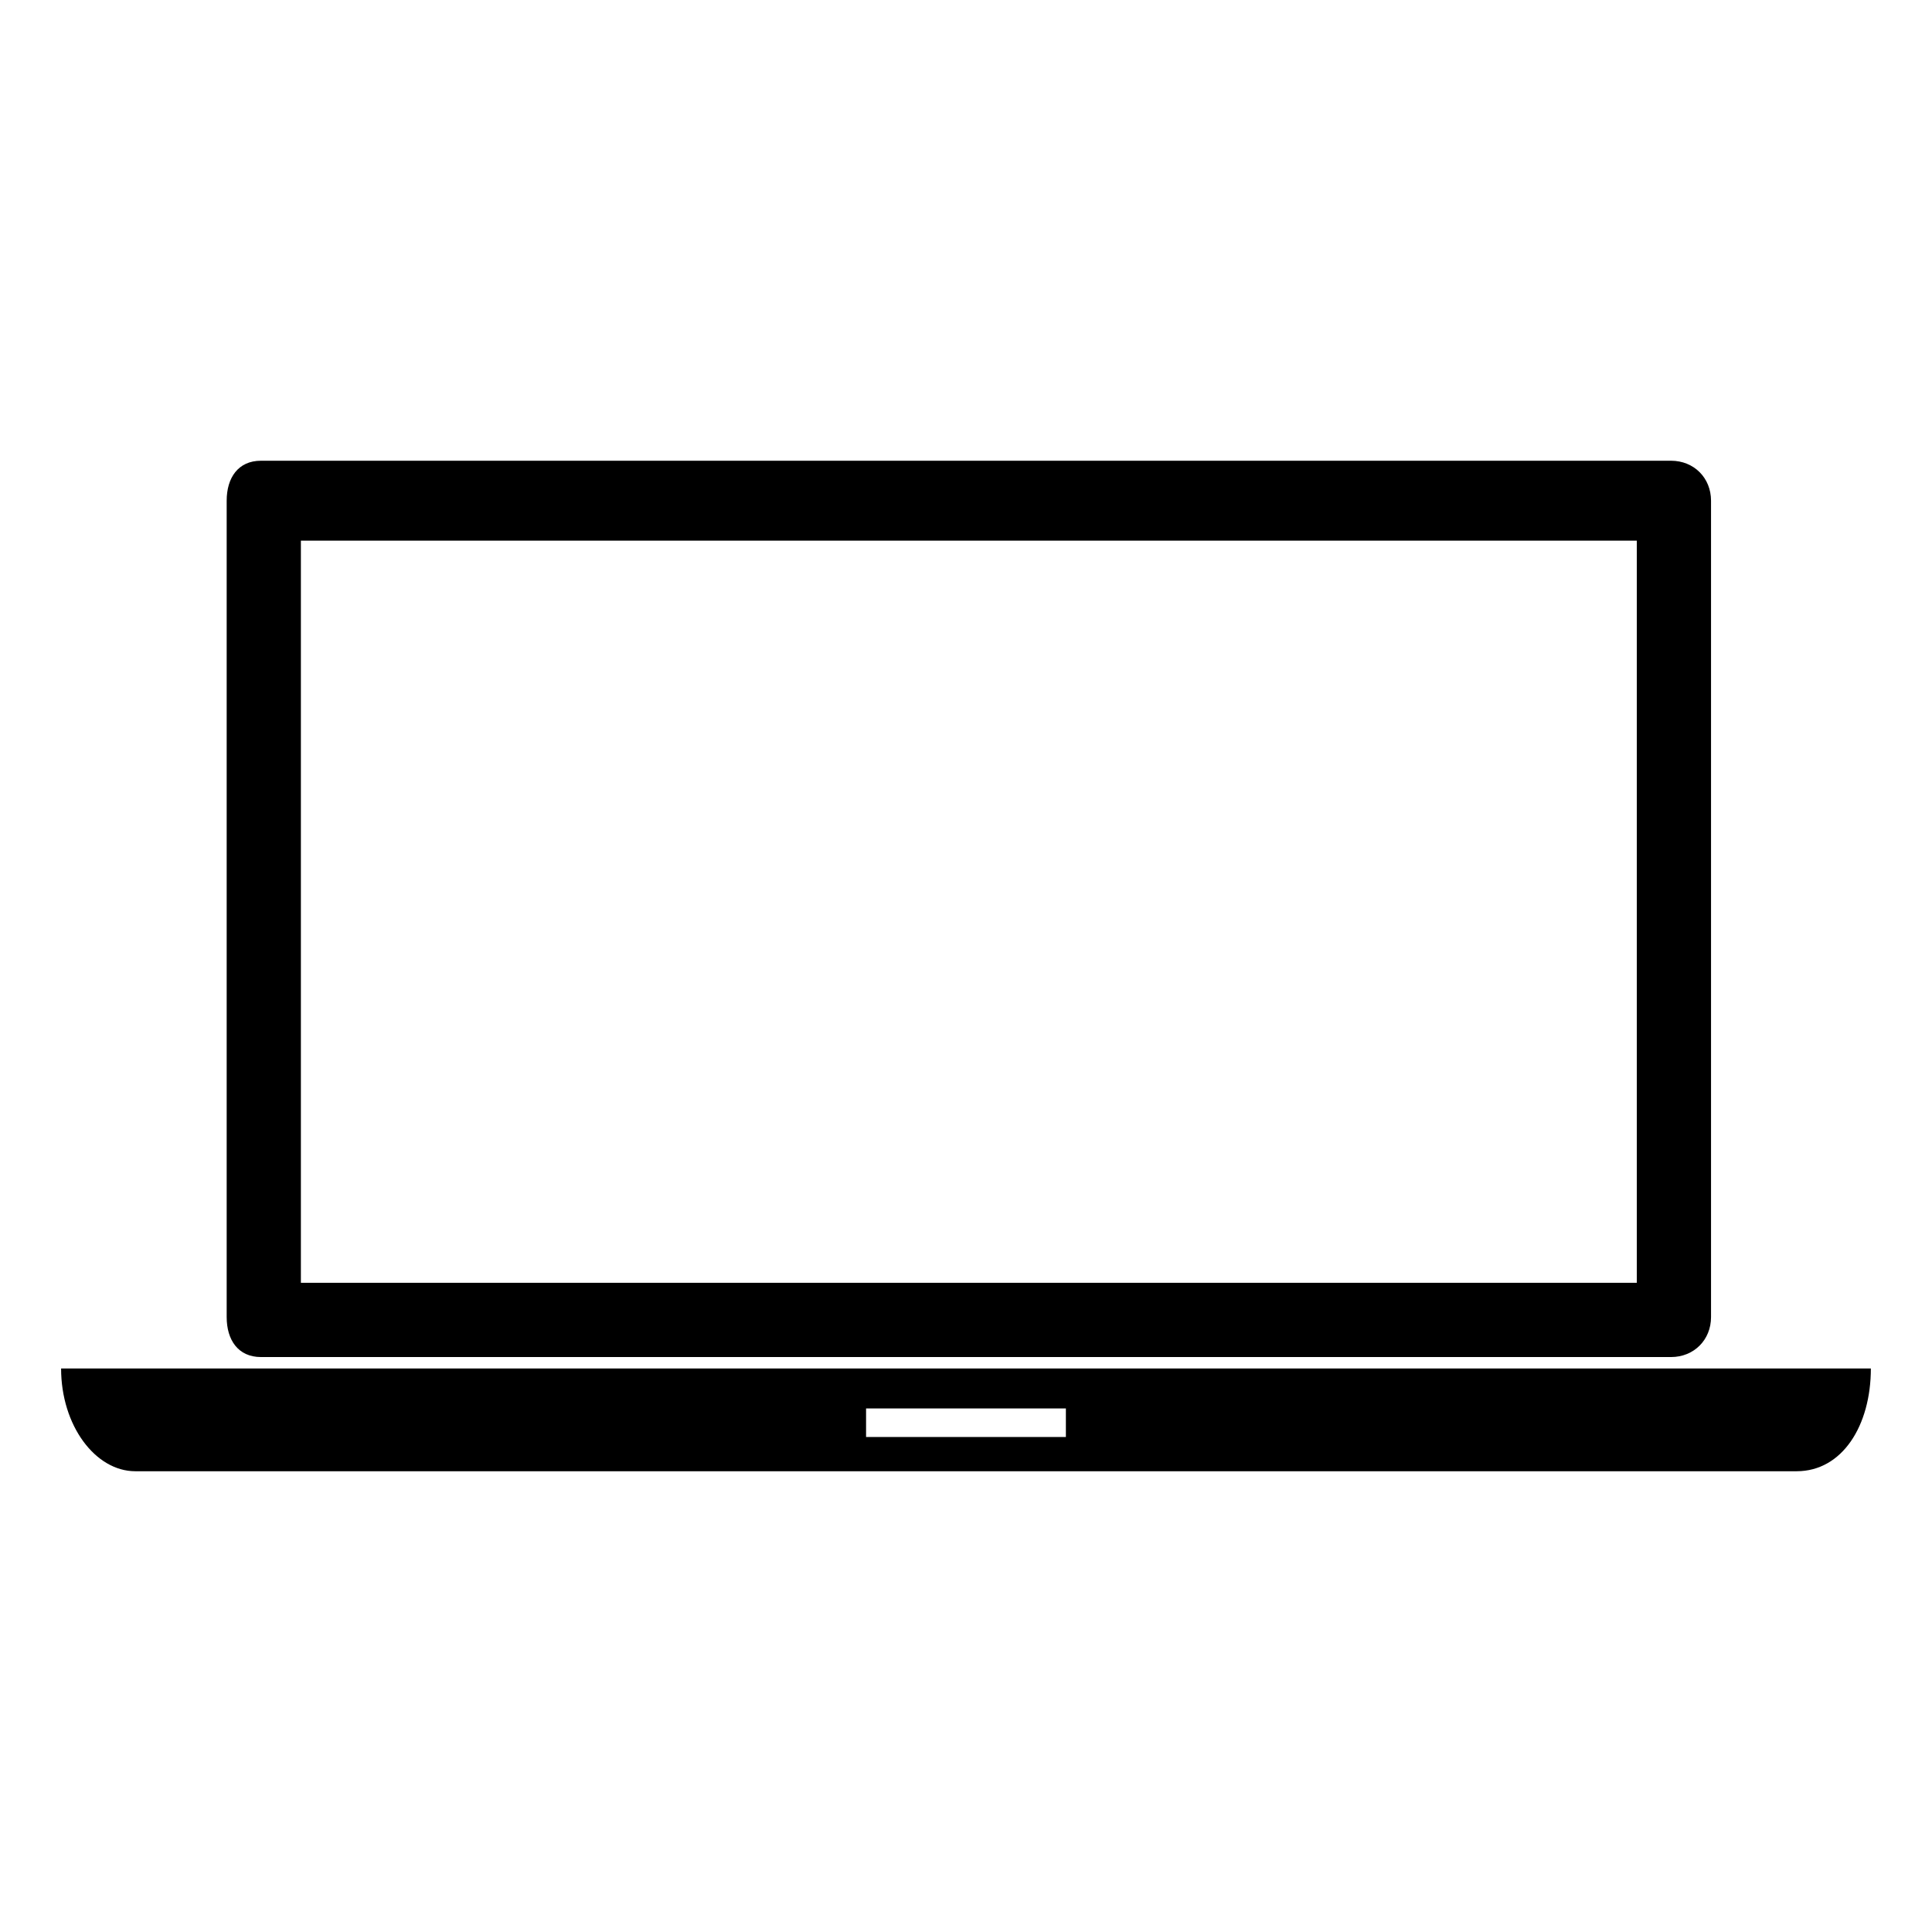<?xml version="1.0" encoding="UTF-8"?>
<!-- Uploaded to: SVG Repo, www.svgrepo.com, Generator: SVG Repo Mixer Tools -->
<svg fill="#000000" width="800px" height="800px" version="1.1" viewBox="144 144 512 512" xmlns="http://www.w3.org/2000/svg">
 <path d="m213.15 266.1h373.7c6.051 0 10.59 4.539 10.59 10.59v216.35c0 6.051-4.539 10.59-10.59 10.59h-373.7c-6.051 0-9.078-4.539-9.078-10.59v-216.35c0-6.051 3.027-10.59 9.078-10.59zm-52.953 240.56h479.6c0 15.129-7.566 27.234-19.668 27.234h-440.27c-10.59 0-19.668-12.105-19.668-27.234zm213.32 10.59h52.953v7.566h-52.953zm-149.78-229.97h354.03v196.68h-354.03z" fill-rule="evenodd"/>
</svg>
